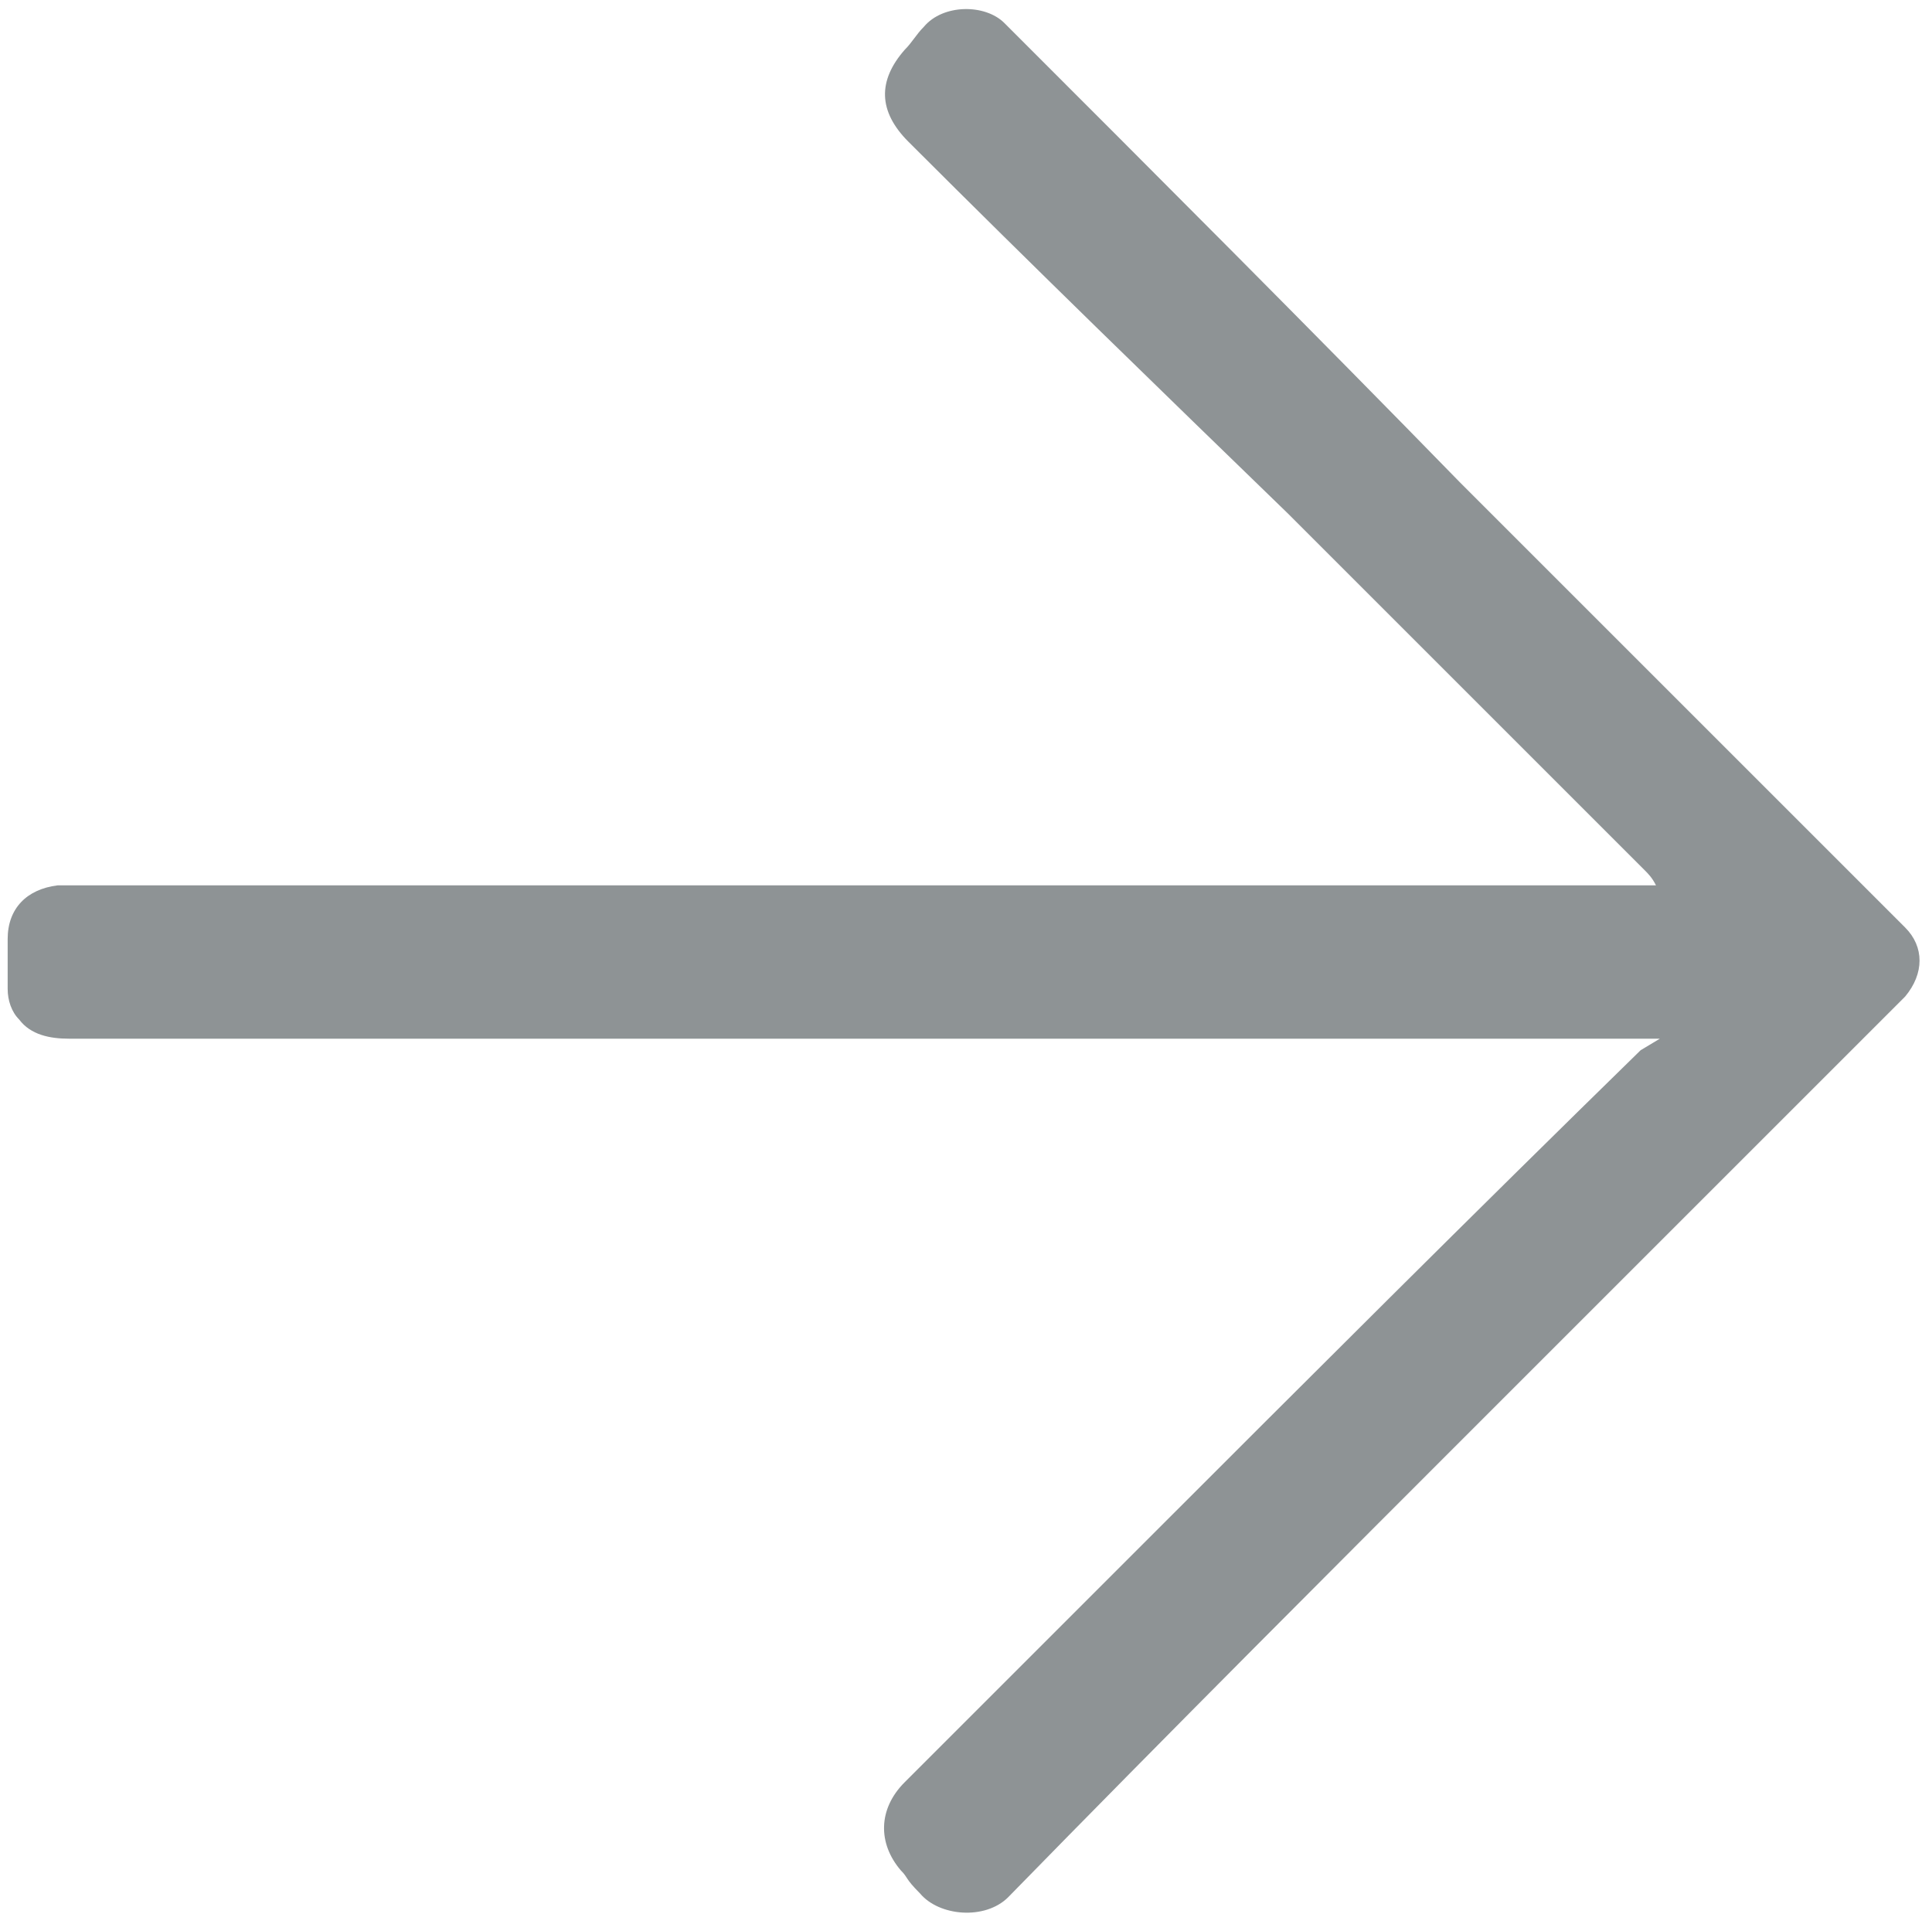 <?xml version="1.0" encoding="utf-8"?>
<!-- Generator: Adobe Illustrator 25.4.1, SVG Export Plug-In . SVG Version: 6.00 Build 0)  -->
<svg version="1.1" id="Layer_1" xmlns="http://www.w3.org/2000/svg" xmlns:xlink="http://www.w3.org/1999/xlink" x="0px" y="0px"
	 width="50.4px" height="50.2px" viewBox="0 0 50.4 50.2" style="enable-background:new 0 0 50.4 50.2;" xml:space="preserve">
<style type="text/css">
	.st0{fill:#5e6669;opacity:0.7;}
</style>
<g>
	<path class="st0" d="M43.3,27.1c-0.2,0-0.5,0-0.7,0c-13.6,0-27.2,0-40.8,0c-0.5,0-1-0.1-1.3-0.5c-0.2-0.2-0.3-0.5-0.3-0.8
		c0-0.4,0-0.8,0-1.3c0-0.8,0.5-1.3,1.3-1.4c0.2,0,0.3,0,0.5,0c13.5,0,27.1,0,40.6,0c0.2,0,0.3,0,0.6,0c-0.1-0.2-0.2-0.3-0.3-0.4
		c-3.1-3.1-6.2-6.2-9.3-9.3C30.3,10.2,27,7,23.7,3.7c-0.8-0.8-0.8-1.6-0.1-2.4c0.2-0.2,0.3-0.4,0.5-0.6c0.5-0.6,1.6-0.6,2.1-0.1
		c4,4,8,8,11.9,12c2.2,2.2,4.4,4.4,6.6,6.6c1.7,1.7,3.3,3.3,5,5c0.5,0.5,0.5,1.2,0,1.8c-3.5,3.5-7,7-10.5,10.5
		c-4.3,4.3-8.7,8.7-12.9,13c-0.6,0.6-1.8,0.5-2.3-0.1c-0.4-0.4-0.3-0.4-0.5-0.6c-0.6-0.7-0.6-1.6,0.1-2.3c2.1-2.1,4.1-4.1,6.2-6.2
		c4.3-4.3,8.6-8.6,13-12.9"/>
</g>
</svg>
